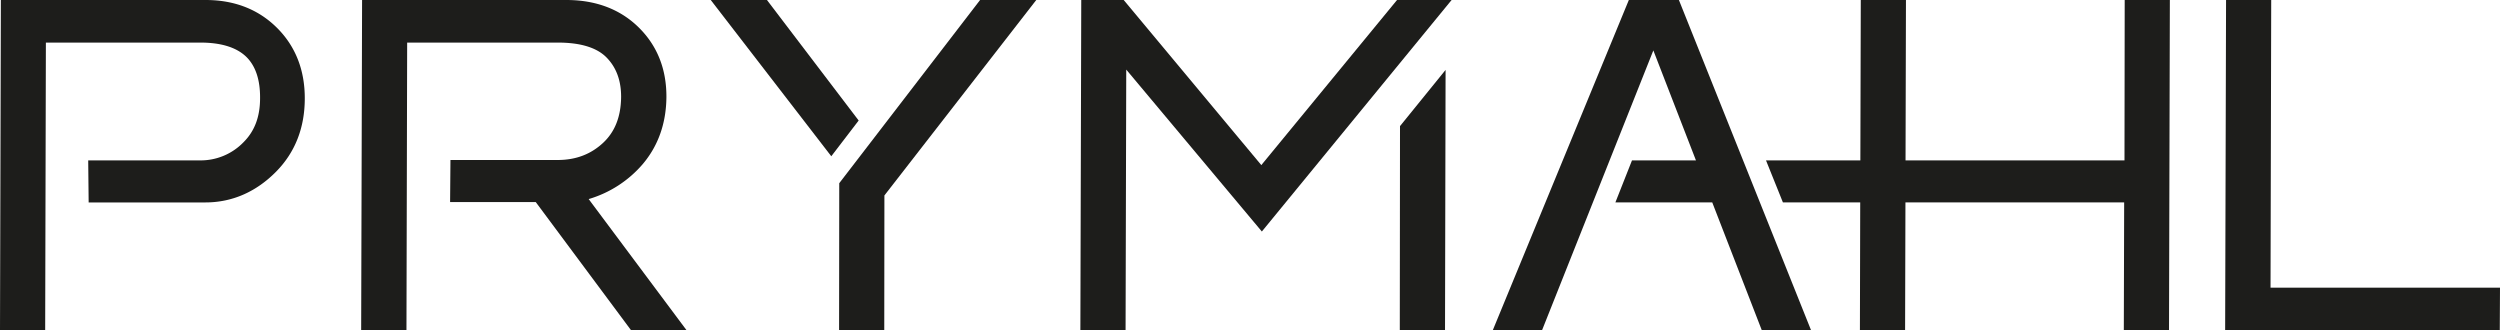 <svg xmlns="http://www.w3.org/2000/svg" viewBox="0 0 1070.21 141.4"><defs><style>.cls-1{fill:#1d1d1b;}</style></defs><g id="Calque_2" data-name="Calque 2"><g id="Calque_1-2" data-name="Calque 1"><path class="cls-1" d="M88,0H.37L0,141.4H19.34l.3-123.17H85.81c9,0,15.66,2.12,19.83,6.31,3.83,3.89,5.76,9.76,5.69,17.48,0,8-2.34,14.14-7.1,18.88a25.51,25.51,0,0,1-18.64,7.76H37.76l.19,18H87.89c12,0,22.15-4.91,30.3-13.17S130.44,54.7,130.47,42.3c.06-12.23-3.94-22.46-11.89-30.38S100.37,0,88,0Z"/><path class="cls-1" d="M275.14,70.26c6.61-7.8,10-17.38,10.14-28.48.11-12.07-3.88-22.17-11.82-30S255.09,0,242.42,0H155l-.39,141.4H174l.3-123.17h64.54c9.64,0,16.63,2.14,20.79,6.36s6.27,9.83,6.26,16.88c-.08,8.48-2.64,15-7.82,19.78s-11.53,7.24-19.35,7.24H192.83l-.15,18h36.66l40.9,55H294L252,85.22A48.55,48.55,0,0,0,275.14,70.26Z"/><polygon class="cls-1" points="328.32 0 304.26 0 355.86 66.89 367.58 51.59 328.32 0"/><polygon class="cls-1" points="359.27 78.43 359.2 141.4 378.54 141.4 378.6 83.67 443.61 0 419.56 0 359.27 78.43"/><polygon class="cls-1" points="539.95 70.68 481.04 0 462.87 0 462.49 141.4 481.84 141.4 482.13 29.79 540.18 99.11 621.41 0 598.05 0 539.95 70.68"/><polygon class="cls-1" points="599.23 141.4 618.59 141.4 618.83 29.93 599.32 53.99 599.23 141.4"/><polygon class="cls-1" points="909.46 68.66 815.73 68.66 815.91 0 796.57 0 796.39 68.66 756 68.66 763.23 86.63 796.33 86.63 796.2 141.4 815.54 141.4 815.69 86.63 909.32 86.63 909.17 141.4 928.52 141.4 928.88 0 909.55 0 909.46 68.66"/><polygon class="cls-1" points="971.98 123.16 972.27 0 952.94 0 952.55 141.4 1070.11 141.4 1070.21 123.16 971.98 123.16"/><polygon class="cls-1" points="697.28 0 639.02 141.4 660.11 141.4 707.77 21.58 726.01 68.66 698.63 68.66 691.53 86.63 732.98 86.63 754.21 141.4 775.3 141.4 718.71 0 697.28 0"/></g></g></svg>